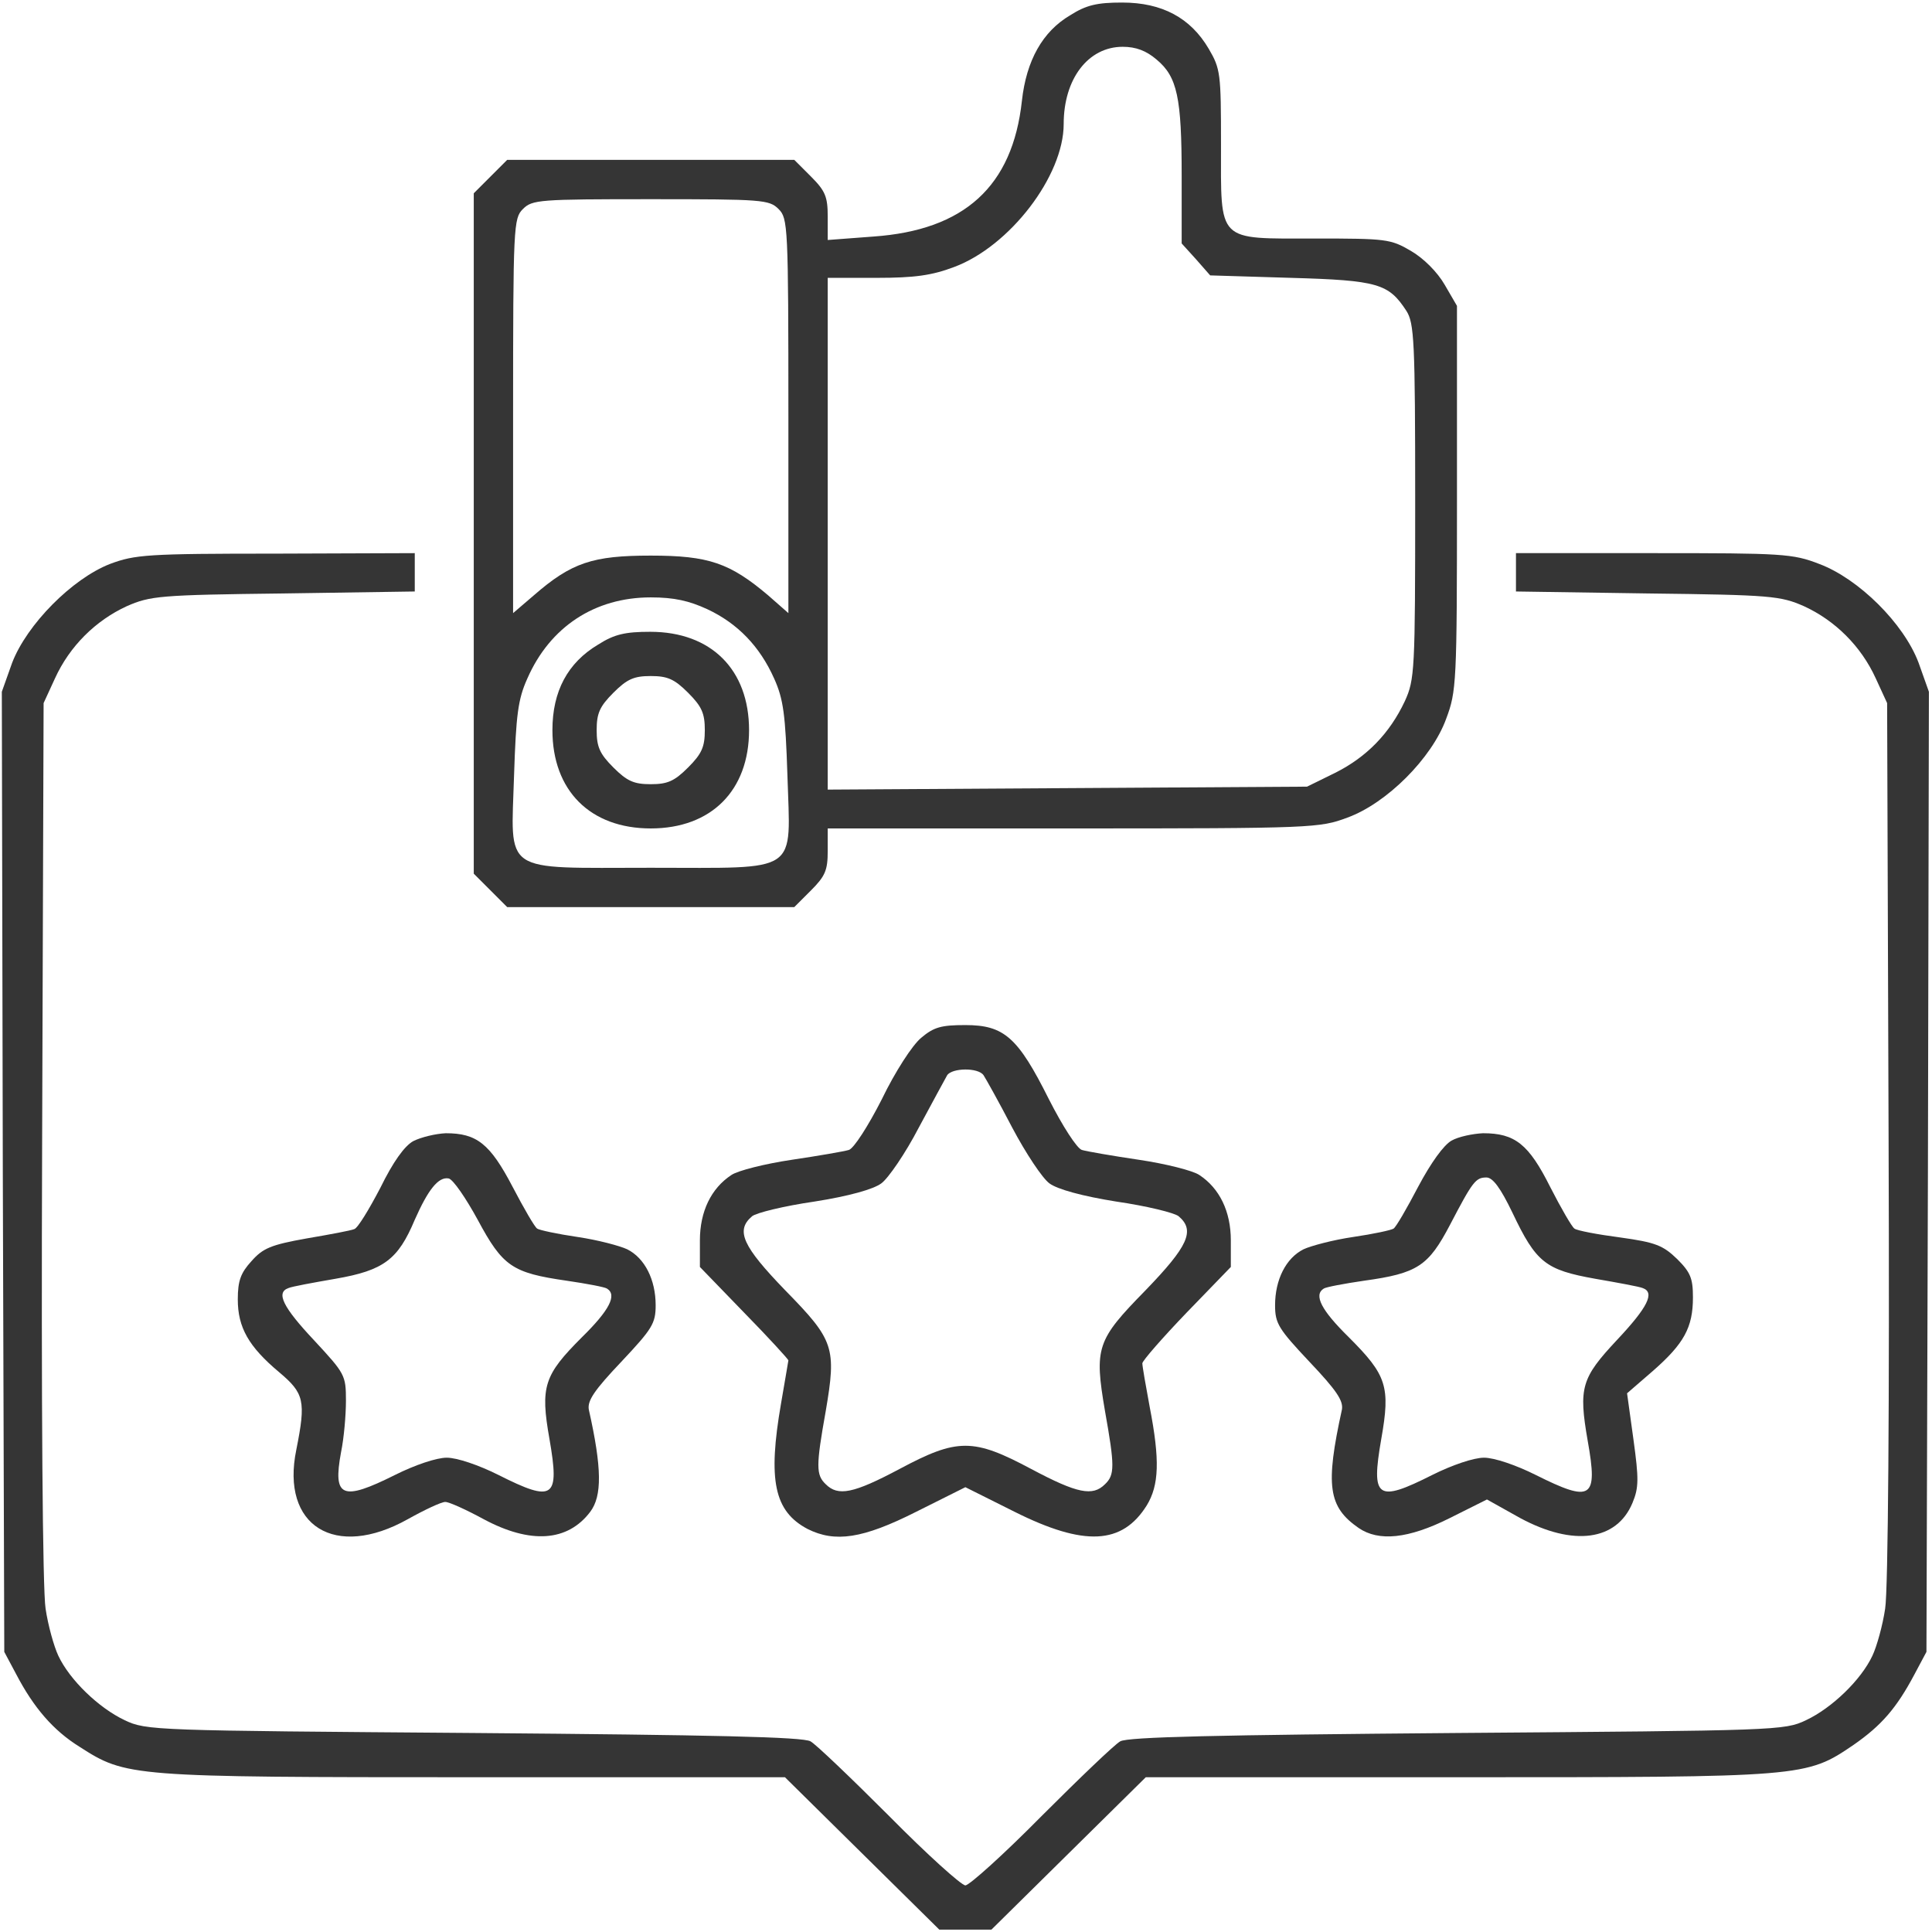 <?xml version="1.0" encoding="UTF-8"?> <svg xmlns="http://www.w3.org/2000/svg" width="393" height="393" viewBox="0 0 393 393" fill="none"><path d="M217.671 3.118C212.071 6.418 208.771 12.319 207.871 20.518C205.971 37.919 196.171 46.819 177.671 48.118L168.371 48.819V44.019C168.371 40.019 167.871 38.819 164.971 35.919L161.571 32.519H132.371H103.171L99.771 35.919L96.371 39.319V108.518V177.718L99.771 181.118L103.171 184.518H132.371H161.571L164.971 181.118C167.871 178.218 168.371 177.018 168.371 173.118V168.518H218.371C267.071 168.518 268.471 168.418 274.071 166.318C282.071 163.418 291.271 154.218 294.171 146.218C296.271 140.618 296.371 139.018 296.371 101.318V62.218L293.871 57.919C292.371 55.319 289.571 52.519 286.971 51.019C282.871 48.618 281.971 48.519 267.571 48.519C247.371 48.519 248.371 49.519 248.371 29.319C248.371 14.918 248.271 14.018 245.871 9.918C242.171 3.618 236.371 0.518 228.271 0.518C223.171 0.518 220.971 1.018 217.671 3.118ZM235.271 12.118C239.471 15.618 240.371 19.819 240.371 35.718V49.519L243.271 52.718L246.171 56.019L262.571 56.519C280.371 57.019 282.471 57.718 286.071 63.218C287.671 65.719 287.871 69.219 287.871 102.018C287.871 136.518 287.771 138.218 285.771 142.618C282.671 149.218 277.971 154.018 271.571 157.218L265.871 160.018L217.171 160.318L168.371 160.618V108.618V56.519H178.371C186.071 56.519 189.571 56.019 194.071 54.319C205.371 50.118 216.371 35.819 216.371 25.218C216.371 16.018 221.371 9.518 228.371 9.518C231.071 9.518 233.171 10.319 235.271 12.118ZM158.371 42.519C160.271 44.419 160.371 45.819 160.371 84.618V124.718L156.271 121.118C148.471 114.518 144.171 113.018 132.371 113.018C120.571 113.018 116.271 114.418 108.571 121.118L104.371 124.718V84.618C104.371 45.819 104.471 44.419 106.371 42.519C108.271 40.618 109.671 40.519 132.371 40.519C155.071 40.519 156.471 40.618 158.371 42.519ZM143.871 123.918C150.071 126.818 154.571 131.518 157.471 138.018C159.371 142.218 159.771 145.418 160.171 157.618C160.771 178.018 163.071 176.518 132.371 176.518C101.671 176.518 103.971 178.018 104.571 157.618C104.971 145.418 105.371 142.218 107.271 138.018C111.871 127.518 120.971 121.518 132.371 121.518C137.171 121.518 140.171 122.218 143.871 123.918Z" fill="#353535"></path><path d="M121.671 131.118C115.471 134.818 112.371 140.618 112.371 148.518C112.371 160.818 120.071 168.518 132.371 168.518C144.671 168.518 152.371 160.818 152.371 148.518C152.371 136.218 144.671 128.518 132.271 128.518C127.171 128.518 124.971 129.018 121.671 131.118ZM139.971 140.918C142.771 143.718 143.371 145.118 143.371 148.518C143.371 151.918 142.771 153.318 139.971 156.118C137.171 158.918 135.771 159.518 132.371 159.518C128.971 159.518 127.571 158.918 124.771 156.118C121.971 153.318 121.371 151.918 121.371 148.518C121.371 145.118 121.971 143.718 124.771 140.918C127.571 138.118 128.971 137.518 132.371 137.518C135.771 137.518 137.171 138.118 139.971 140.918Z" fill="#353535"></path><path d="M22.371 114.718C14.671 117.718 5.471 127.018 2.471 134.818L0.371 140.718L0.571 238.318L0.871 336.018L3.271 340.518C6.871 347.418 10.871 352.018 16.171 355.318C25.671 361.418 26.371 361.518 96.271 361.518H159.671L175.371 377.018L191.071 392.518H196.371H201.671L217.371 377.018L233.071 361.518H296.471C367.171 361.518 367.371 361.518 377.071 354.918C382.671 351.018 385.771 347.518 389.471 340.518L391.871 336.018L392.171 238.318L392.371 140.718L390.271 134.818C387.271 126.818 378.071 117.718 370.071 114.718C364.671 112.618 362.571 112.518 336.371 112.518H308.371V116.418V120.318L335.171 120.718C360.371 121.018 362.171 121.218 366.971 123.318C373.271 126.218 378.571 131.418 381.571 138.018L383.871 143.018L384.171 232.018C384.371 285.618 384.071 323.518 383.471 327.218C382.971 330.618 381.771 334.918 380.871 336.818C378.571 341.718 372.671 347.418 367.371 349.918C362.971 352.018 361.471 352.018 296.371 352.518C247.671 352.918 229.371 353.318 227.871 354.218C226.771 354.818 219.571 361.718 211.871 369.418C204.171 377.218 197.171 383.518 196.371 383.518C195.571 383.518 188.571 377.218 180.871 369.418C173.171 361.718 165.971 354.818 164.871 354.218C163.371 353.318 145.071 352.918 96.371 352.518C31.271 352.018 29.771 352.018 25.371 349.918C20.071 347.418 14.171 341.718 11.871 336.818C10.971 334.918 9.771 330.618 9.271 327.218C8.671 323.518 8.371 285.618 8.571 232.018L8.871 143.018L11.171 138.018C14.171 131.418 19.471 126.218 25.771 123.318C30.571 121.218 32.371 121.018 57.671 120.718L84.371 120.318V116.418V112.518L56.171 112.618C29.871 112.618 27.471 112.818 22.371 114.718Z" fill="#353535"></path><path d="M187.371 211.118C185.571 212.618 182.071 218.018 179.371 223.618C176.571 229.118 173.671 233.618 172.671 233.918C171.671 234.218 166.471 235.118 161.071 235.918C155.671 236.718 150.071 238.118 148.771 239.018C144.671 241.718 142.371 246.418 142.371 252.318V257.718L151.371 267.018C156.371 272.118 160.371 276.518 160.371 276.718C160.371 276.818 159.671 280.818 158.871 285.518C156.171 301.118 157.471 307.418 164.271 311.018C169.871 313.818 175.471 313.018 186.371 307.518L196.371 302.518L206.371 307.518C220.571 314.618 228.271 314.218 233.271 306.218C235.771 302.118 235.971 297.018 233.871 286.218C233.071 281.918 232.371 277.918 232.371 277.318C232.371 276.818 236.471 272.118 241.371 267.018L250.371 257.718V252.318C250.371 246.418 248.071 241.718 243.971 239.018C242.671 238.118 237.071 236.718 231.671 235.918C226.271 235.118 221.071 234.218 220.071 233.918C219.071 233.618 216.171 229.118 213.371 223.618C207.071 211.018 204.271 208.518 196.371 208.518C191.471 208.518 189.971 208.918 187.371 211.118ZM200.071 218.718C200.471 219.318 203.171 224.118 205.871 229.318C208.671 234.618 212.071 239.718 213.471 240.718C215.071 241.918 220.171 243.318 227.071 244.418C233.271 245.318 238.971 246.718 239.771 247.418C243.171 250.318 241.671 253.518 232.971 262.518C223.071 272.618 222.571 274.118 224.771 287.018C226.771 298.218 226.771 300.018 224.771 301.918C222.271 304.418 219.171 303.818 209.771 298.818C197.971 292.518 194.771 292.518 182.971 298.818C173.571 303.818 170.471 304.418 167.971 301.918C165.971 300.018 165.971 298.218 167.971 287.018C170.171 274.118 169.671 272.618 159.771 262.518C151.071 253.518 149.571 250.318 152.971 247.418C153.771 246.718 159.471 245.318 165.671 244.418C172.671 243.318 177.671 241.918 179.271 240.718C180.671 239.718 184.171 234.618 186.871 229.418C189.671 224.218 192.271 219.418 192.671 218.718C193.671 217.218 198.971 217.118 200.071 218.718Z" fill="#353535"></path><path d="M84.071 232.118C82.271 233.118 79.971 236.318 77.371 241.618C75.071 246.018 72.771 249.818 72.071 250.018C71.371 250.318 67.071 251.118 62.371 251.918C55.071 253.218 53.471 253.918 51.171 256.518C48.971 258.918 48.371 260.518 48.371 264.318C48.371 270.018 50.571 273.918 56.771 279.118C61.871 283.418 62.271 284.918 60.271 294.918C57.071 310.418 68.171 317.318 82.971 309.018C86.371 307.118 89.771 305.518 90.571 305.518C91.371 305.518 94.871 307.118 98.371 309.018C107.871 314.118 115.471 313.618 120.071 307.518C122.471 304.318 122.471 298.718 119.771 286.718C119.471 284.918 120.871 282.818 126.371 277.018C132.671 270.318 133.371 269.218 133.371 265.518C133.371 260.318 131.171 255.918 127.571 254.118C126.071 253.418 121.571 252.218 117.471 251.618C113.371 251.018 109.671 250.218 109.271 249.918C108.771 249.618 106.571 245.818 104.271 241.418C99.671 232.618 96.971 230.518 90.671 230.518C88.571 230.618 85.671 231.318 84.071 232.118ZM97.171 248.118C102.271 257.618 104.171 258.918 115.271 260.518C119.371 261.118 123.071 261.818 123.471 262.118C125.571 263.418 123.971 266.518 118.371 272.018C110.671 279.718 109.871 282.018 111.771 292.718C113.871 304.818 112.671 305.718 101.371 300.018C97.371 298.018 92.971 296.518 90.871 296.518C88.771 296.518 84.371 298.018 80.371 300.018C69.571 305.418 67.671 304.618 69.371 295.418C69.971 292.518 70.371 287.818 70.371 284.918C70.371 279.718 70.171 279.418 63.871 272.618C57.571 265.918 56.071 262.918 58.671 262.018C59.271 261.718 63.671 260.918 68.271 260.118C78.071 258.418 80.971 256.218 84.371 248.118C87.071 242.018 89.171 239.318 91.271 239.718C92.171 239.918 94.771 243.718 97.171 248.118Z" fill="#353535"></path><path d="M295.271 232.018C293.671 232.918 291.071 236.518 288.471 241.418C286.171 245.818 283.971 249.618 283.471 249.918C283.071 250.218 279.371 251.018 275.271 251.618C271.171 252.218 266.671 253.418 265.171 254.118C261.571 255.918 259.371 260.318 259.371 265.518C259.371 269.218 260.071 270.318 266.371 277.018C271.871 282.818 273.271 284.918 272.971 286.718C269.571 302.218 270.171 306.518 276.371 310.818C280.471 313.618 286.471 313.018 294.871 308.818L302.471 305.018L309.271 308.818C320.071 314.618 328.871 313.418 332.071 305.718C333.371 302.618 333.371 300.818 332.271 292.818L330.971 283.418L336.171 278.918C342.571 273.318 344.371 270.018 344.371 263.918C344.371 260.018 343.871 258.818 341.171 256.118C338.271 253.318 336.771 252.718 329.571 251.718C324.971 251.118 320.771 250.318 320.271 249.918C319.771 249.618 317.571 245.818 315.371 241.518C310.971 232.718 308.171 230.518 301.671 230.518C299.571 230.618 296.671 231.218 295.271 232.018ZM307.671 246.718C312.471 256.818 314.371 258.318 324.471 260.118C329.071 260.918 333.471 261.718 334.171 262.018C336.671 262.918 335.171 265.918 328.971 272.518C321.671 280.318 321.071 282.218 322.971 293.118C325.071 304.918 323.771 305.718 312.371 300.018C308.371 298.018 303.971 296.518 301.871 296.518C299.771 296.518 295.371 298.018 291.371 300.018C280.071 305.718 278.871 304.818 280.971 292.718C282.871 282.018 282.071 279.718 274.371 272.018C268.771 266.518 267.171 263.418 269.271 262.118C269.671 261.818 273.371 261.118 277.471 260.518C288.371 259.018 290.571 257.518 294.971 249.118C299.571 240.318 300.171 239.518 302.371 239.518C303.671 239.518 305.271 241.718 307.671 246.718Z" fill="#353535"></path></svg> 